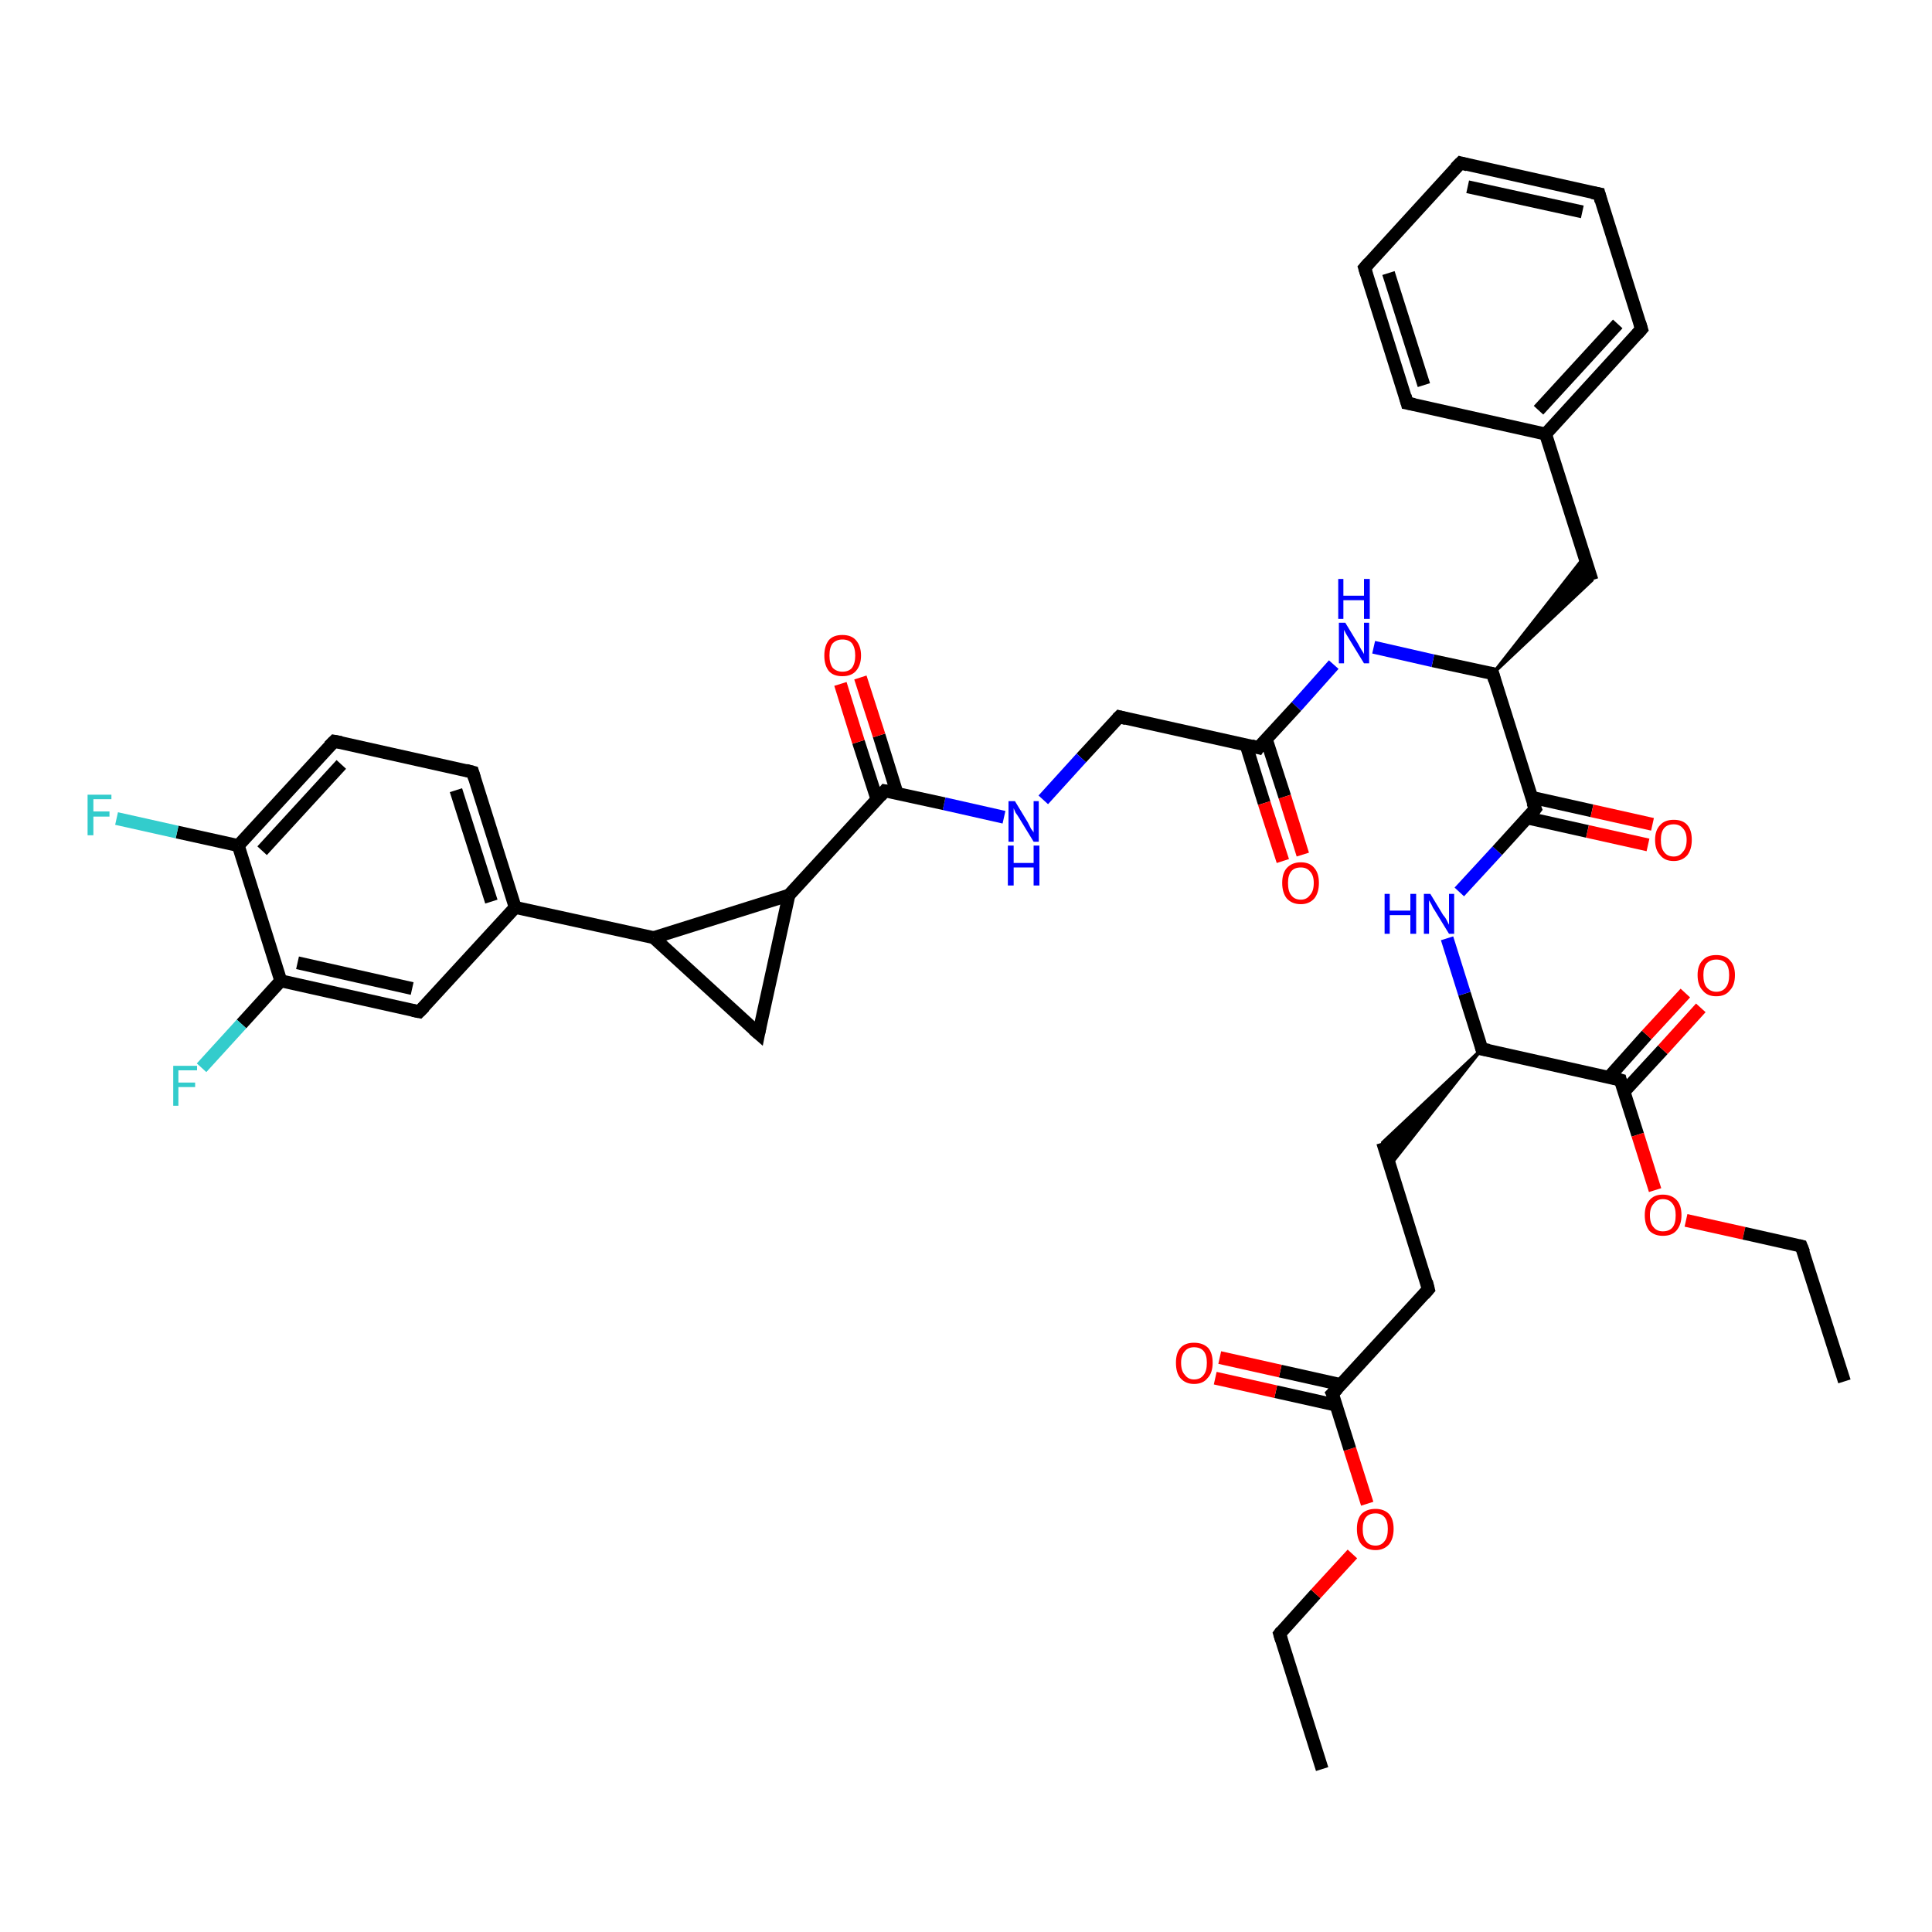 <?xml version='1.0' encoding='iso-8859-1'?>
<svg version='1.1' baseProfile='full'
              xmlns='http://www.w3.org/2000/svg'
                      xmlns:rdkit='http://www.rdkit.org/xml'
                      xmlns:xlink='http://www.w3.org/1999/xlink'
                  xml:space='preserve'
width='300px' height='300px' viewBox='0 0 300 300'>
<!-- END OF HEADER -->
<rect style='opacity:1.0;fill:#FFFFFF;stroke:none' width='300.0' height='300.0' x='0.0' y='0.0'> </rect>
<path class='bond-0 atom-0 atom-1' d='M 205.3,274.7 L 198.7,253.7' style='fill:none;fill-rule:evenodd;stroke:#000000;stroke-width:2.0px;stroke-linecap:butt;stroke-linejoin:miter;stroke-opacity:1' />
<path class='bond-1 atom-1 atom-2' d='M 198.7,253.7 L 204.3,247.5' style='fill:none;fill-rule:evenodd;stroke:#000000;stroke-width:2.0px;stroke-linecap:butt;stroke-linejoin:miter;stroke-opacity:1' />
<path class='bond-1 atom-1 atom-2' d='M 204.3,247.5 L 210.0,241.3' style='fill:none;fill-rule:evenodd;stroke:#FF0000;stroke-width:2.0px;stroke-linecap:butt;stroke-linejoin:miter;stroke-opacity:1' />
<path class='bond-2 atom-2 atom-3' d='M 212.3,233.5 L 209.6,225.0' style='fill:none;fill-rule:evenodd;stroke:#FF0000;stroke-width:2.0px;stroke-linecap:butt;stroke-linejoin:miter;stroke-opacity:1' />
<path class='bond-2 atom-2 atom-3' d='M 209.6,225.0 L 206.9,216.4' style='fill:none;fill-rule:evenodd;stroke:#000000;stroke-width:2.0px;stroke-linecap:butt;stroke-linejoin:miter;stroke-opacity:1' />
<path class='bond-3 atom-3 atom-4' d='M 208.2,215.0 L 198.8,212.9' style='fill:none;fill-rule:evenodd;stroke:#000000;stroke-width:2.0px;stroke-linecap:butt;stroke-linejoin:miter;stroke-opacity:1' />
<path class='bond-3 atom-3 atom-4' d='M 198.8,212.9 L 189.4,210.8' style='fill:none;fill-rule:evenodd;stroke:#FF0000;stroke-width:2.0px;stroke-linecap:butt;stroke-linejoin:miter;stroke-opacity:1' />
<path class='bond-3 atom-3 atom-4' d='M 207.5,218.2 L 198.1,216.1' style='fill:none;fill-rule:evenodd;stroke:#000000;stroke-width:2.0px;stroke-linecap:butt;stroke-linejoin:miter;stroke-opacity:1' />
<path class='bond-3 atom-3 atom-4' d='M 198.1,216.1 L 188.7,214.0' style='fill:none;fill-rule:evenodd;stroke:#FF0000;stroke-width:2.0px;stroke-linecap:butt;stroke-linejoin:miter;stroke-opacity:1' />
<path class='bond-4 atom-3 atom-5' d='M 206.9,216.4 L 221.8,200.2' style='fill:none;fill-rule:evenodd;stroke:#000000;stroke-width:2.0px;stroke-linecap:butt;stroke-linejoin:miter;stroke-opacity:1' />
<path class='bond-5 atom-5 atom-6' d='M 221.8,200.2 L 214.7,177.4' style='fill:none;fill-rule:evenodd;stroke:#000000;stroke-width:2.0px;stroke-linecap:butt;stroke-linejoin:miter;stroke-opacity:1' />
<path class='bond-6 atom-7 atom-6' d='M 230.1,162.9 L 215.8,181.0 L 214.7,177.4 Z' style='fill:#000000;fill-rule:evenodd;fill-opacity:1;stroke:#000000;stroke-width:0.5px;stroke-linecap:butt;stroke-linejoin:miter;stroke-opacity:1;' />
<path class='bond-7 atom-7 atom-8' d='M 230.1,162.9 L 227.4,154.3' style='fill:none;fill-rule:evenodd;stroke:#000000;stroke-width:2.0px;stroke-linecap:butt;stroke-linejoin:miter;stroke-opacity:1' />
<path class='bond-7 atom-7 atom-8' d='M 227.4,154.3 L 224.7,145.7' style='fill:none;fill-rule:evenodd;stroke:#0000FF;stroke-width:2.0px;stroke-linecap:butt;stroke-linejoin:miter;stroke-opacity:1' />
<path class='bond-8 atom-8 atom-9' d='M 226.6,138.5 L 232.5,132.1' style='fill:none;fill-rule:evenodd;stroke:#0000FF;stroke-width:2.0px;stroke-linecap:butt;stroke-linejoin:miter;stroke-opacity:1' />
<path class='bond-8 atom-8 atom-9' d='M 232.5,132.1 L 238.4,125.6' style='fill:none;fill-rule:evenodd;stroke:#000000;stroke-width:2.0px;stroke-linecap:butt;stroke-linejoin:miter;stroke-opacity:1' />
<path class='bond-9 atom-9 atom-10' d='M 237.1,127.0 L 246.5,129.1' style='fill:none;fill-rule:evenodd;stroke:#000000;stroke-width:2.0px;stroke-linecap:butt;stroke-linejoin:miter;stroke-opacity:1' />
<path class='bond-9 atom-9 atom-10' d='M 246.5,129.1 L 255.9,131.2' style='fill:none;fill-rule:evenodd;stroke:#FF0000;stroke-width:2.0px;stroke-linecap:butt;stroke-linejoin:miter;stroke-opacity:1' />
<path class='bond-9 atom-9 atom-10' d='M 237.8,123.8 L 247.2,125.9' style='fill:none;fill-rule:evenodd;stroke:#000000;stroke-width:2.0px;stroke-linecap:butt;stroke-linejoin:miter;stroke-opacity:1' />
<path class='bond-9 atom-9 atom-10' d='M 247.2,125.9 L 256.6,128.0' style='fill:none;fill-rule:evenodd;stroke:#FF0000;stroke-width:2.0px;stroke-linecap:butt;stroke-linejoin:miter;stroke-opacity:1' />
<path class='bond-10 atom-9 atom-11' d='M 238.4,125.6 L 231.8,104.6' style='fill:none;fill-rule:evenodd;stroke:#000000;stroke-width:2.0px;stroke-linecap:butt;stroke-linejoin:miter;stroke-opacity:1' />
<path class='bond-11 atom-11 atom-12' d='M 231.8,104.6 L 246.0,86.5 L 247.2,90.1 Z' style='fill:#000000;fill-rule:evenodd;fill-opacity:1;stroke:#000000;stroke-width:0.5px;stroke-linecap:butt;stroke-linejoin:miter;stroke-opacity:1;' />
<path class='bond-12 atom-12 atom-13' d='M 247.2,90.1 L 240.0,67.4' style='fill:none;fill-rule:evenodd;stroke:#000000;stroke-width:2.0px;stroke-linecap:butt;stroke-linejoin:miter;stroke-opacity:1' />
<path class='bond-13 atom-13 atom-14' d='M 240.0,67.4 L 254.9,51.1' style='fill:none;fill-rule:evenodd;stroke:#000000;stroke-width:2.0px;stroke-linecap:butt;stroke-linejoin:miter;stroke-opacity:1' />
<path class='bond-13 atom-13 atom-14' d='M 238.9,63.7 L 251.2,50.3' style='fill:none;fill-rule:evenodd;stroke:#000000;stroke-width:2.0px;stroke-linecap:butt;stroke-linejoin:miter;stroke-opacity:1' />
<path class='bond-14 atom-14 atom-15' d='M 254.9,51.1 L 248.3,30.1' style='fill:none;fill-rule:evenodd;stroke:#000000;stroke-width:2.0px;stroke-linecap:butt;stroke-linejoin:miter;stroke-opacity:1' />
<path class='bond-15 atom-15 atom-16' d='M 248.3,30.1 L 226.8,25.3' style='fill:none;fill-rule:evenodd;stroke:#000000;stroke-width:2.0px;stroke-linecap:butt;stroke-linejoin:miter;stroke-opacity:1' />
<path class='bond-15 atom-15 atom-16' d='M 245.7,32.9 L 227.9,29.0' style='fill:none;fill-rule:evenodd;stroke:#000000;stroke-width:2.0px;stroke-linecap:butt;stroke-linejoin:miter;stroke-opacity:1' />
<path class='bond-16 atom-16 atom-17' d='M 226.8,25.3 L 211.9,41.6' style='fill:none;fill-rule:evenodd;stroke:#000000;stroke-width:2.0px;stroke-linecap:butt;stroke-linejoin:miter;stroke-opacity:1' />
<path class='bond-17 atom-17 atom-18' d='M 211.9,41.6 L 218.5,62.6' style='fill:none;fill-rule:evenodd;stroke:#000000;stroke-width:2.0px;stroke-linecap:butt;stroke-linejoin:miter;stroke-opacity:1' />
<path class='bond-17 atom-17 atom-18' d='M 215.6,42.4 L 221.1,59.8' style='fill:none;fill-rule:evenodd;stroke:#000000;stroke-width:2.0px;stroke-linecap:butt;stroke-linejoin:miter;stroke-opacity:1' />
<path class='bond-18 atom-11 atom-19' d='M 231.8,104.6 L 222.5,102.6' style='fill:none;fill-rule:evenodd;stroke:#000000;stroke-width:2.0px;stroke-linecap:butt;stroke-linejoin:miter;stroke-opacity:1' />
<path class='bond-18 atom-11 atom-19' d='M 222.5,102.6 L 213.3,100.5' style='fill:none;fill-rule:evenodd;stroke:#0000FF;stroke-width:2.0px;stroke-linecap:butt;stroke-linejoin:miter;stroke-opacity:1' />
<path class='bond-19 atom-19 atom-20' d='M 207.1,103.2 L 201.3,109.7' style='fill:none;fill-rule:evenodd;stroke:#0000FF;stroke-width:2.0px;stroke-linecap:butt;stroke-linejoin:miter;stroke-opacity:1' />
<path class='bond-19 atom-19 atom-20' d='M 201.3,109.7 L 195.4,116.1' style='fill:none;fill-rule:evenodd;stroke:#000000;stroke-width:2.0px;stroke-linecap:butt;stroke-linejoin:miter;stroke-opacity:1' />
<path class='bond-20 atom-20 atom-21' d='M 193.5,115.7 L 196.3,124.7' style='fill:none;fill-rule:evenodd;stroke:#000000;stroke-width:2.0px;stroke-linecap:butt;stroke-linejoin:miter;stroke-opacity:1' />
<path class='bond-20 atom-20 atom-21' d='M 196.3,124.7 L 199.2,133.7' style='fill:none;fill-rule:evenodd;stroke:#FF0000;stroke-width:2.0px;stroke-linecap:butt;stroke-linejoin:miter;stroke-opacity:1' />
<path class='bond-20 atom-20 atom-21' d='M 196.6,114.7 L 199.5,123.7' style='fill:none;fill-rule:evenodd;stroke:#000000;stroke-width:2.0px;stroke-linecap:butt;stroke-linejoin:miter;stroke-opacity:1' />
<path class='bond-20 atom-20 atom-21' d='M 199.5,123.7 L 202.3,132.7' style='fill:none;fill-rule:evenodd;stroke:#FF0000;stroke-width:2.0px;stroke-linecap:butt;stroke-linejoin:miter;stroke-opacity:1' />
<path class='bond-21 atom-20 atom-22' d='M 195.4,116.1 L 173.8,111.3' style='fill:none;fill-rule:evenodd;stroke:#000000;stroke-width:2.0px;stroke-linecap:butt;stroke-linejoin:miter;stroke-opacity:1' />
<path class='bond-22 atom-22 atom-23' d='M 173.8,111.3 L 167.9,117.7' style='fill:none;fill-rule:evenodd;stroke:#000000;stroke-width:2.0px;stroke-linecap:butt;stroke-linejoin:miter;stroke-opacity:1' />
<path class='bond-22 atom-22 atom-23' d='M 167.9,117.7 L 162.0,124.2' style='fill:none;fill-rule:evenodd;stroke:#0000FF;stroke-width:2.0px;stroke-linecap:butt;stroke-linejoin:miter;stroke-opacity:1' />
<path class='bond-23 atom-23 atom-24' d='M 155.9,126.9 L 146.6,124.8' style='fill:none;fill-rule:evenodd;stroke:#0000FF;stroke-width:2.0px;stroke-linecap:butt;stroke-linejoin:miter;stroke-opacity:1' />
<path class='bond-23 atom-23 atom-24' d='M 146.6,124.8 L 137.4,122.8' style='fill:none;fill-rule:evenodd;stroke:#000000;stroke-width:2.0px;stroke-linecap:butt;stroke-linejoin:miter;stroke-opacity:1' />
<path class='bond-24 atom-24 atom-25' d='M 139.3,123.2 L 136.5,114.2' style='fill:none;fill-rule:evenodd;stroke:#000000;stroke-width:2.0px;stroke-linecap:butt;stroke-linejoin:miter;stroke-opacity:1' />
<path class='bond-24 atom-24 atom-25' d='M 136.5,114.2 L 133.6,105.2' style='fill:none;fill-rule:evenodd;stroke:#FF0000;stroke-width:2.0px;stroke-linecap:butt;stroke-linejoin:miter;stroke-opacity:1' />
<path class='bond-24 atom-24 atom-25' d='M 136.2,124.2 L 133.3,115.2' style='fill:none;fill-rule:evenodd;stroke:#000000;stroke-width:2.0px;stroke-linecap:butt;stroke-linejoin:miter;stroke-opacity:1' />
<path class='bond-24 atom-24 atom-25' d='M 133.3,115.2 L 130.5,106.2' style='fill:none;fill-rule:evenodd;stroke:#FF0000;stroke-width:2.0px;stroke-linecap:butt;stroke-linejoin:miter;stroke-opacity:1' />
<path class='bond-25 atom-24 atom-26' d='M 137.4,122.8 L 122.5,139.0' style='fill:none;fill-rule:evenodd;stroke:#000000;stroke-width:2.0px;stroke-linecap:butt;stroke-linejoin:miter;stroke-opacity:1' />
<path class='bond-26 atom-26 atom-27' d='M 122.5,139.0 L 117.8,160.5' style='fill:none;fill-rule:evenodd;stroke:#000000;stroke-width:2.0px;stroke-linecap:butt;stroke-linejoin:miter;stroke-opacity:1' />
<path class='bond-27 atom-27 atom-28' d='M 117.8,160.5 L 101.5,145.6' style='fill:none;fill-rule:evenodd;stroke:#000000;stroke-width:2.0px;stroke-linecap:butt;stroke-linejoin:miter;stroke-opacity:1' />
<path class='bond-28 atom-28 atom-29' d='M 101.5,145.6 L 80.0,140.9' style='fill:none;fill-rule:evenodd;stroke:#000000;stroke-width:2.0px;stroke-linecap:butt;stroke-linejoin:miter;stroke-opacity:1' />
<path class='bond-29 atom-29 atom-30' d='M 80.0,140.9 L 73.4,119.9' style='fill:none;fill-rule:evenodd;stroke:#000000;stroke-width:2.0px;stroke-linecap:butt;stroke-linejoin:miter;stroke-opacity:1' />
<path class='bond-29 atom-29 atom-30' d='M 76.3,140.0 L 70.8,122.7' style='fill:none;fill-rule:evenodd;stroke:#000000;stroke-width:2.0px;stroke-linecap:butt;stroke-linejoin:miter;stroke-opacity:1' />
<path class='bond-30 atom-30 atom-31' d='M 73.4,119.9 L 51.9,115.1' style='fill:none;fill-rule:evenodd;stroke:#000000;stroke-width:2.0px;stroke-linecap:butt;stroke-linejoin:miter;stroke-opacity:1' />
<path class='bond-31 atom-31 atom-32' d='M 51.9,115.1 L 37.0,131.3' style='fill:none;fill-rule:evenodd;stroke:#000000;stroke-width:2.0px;stroke-linecap:butt;stroke-linejoin:miter;stroke-opacity:1' />
<path class='bond-31 atom-31 atom-32' d='M 53.0,118.7 L 40.7,132.1' style='fill:none;fill-rule:evenodd;stroke:#000000;stroke-width:2.0px;stroke-linecap:butt;stroke-linejoin:miter;stroke-opacity:1' />
<path class='bond-32 atom-32 atom-33' d='M 37.0,131.3 L 27.5,129.2' style='fill:none;fill-rule:evenodd;stroke:#000000;stroke-width:2.0px;stroke-linecap:butt;stroke-linejoin:miter;stroke-opacity:1' />
<path class='bond-32 atom-32 atom-33' d='M 27.5,129.2 L 18.1,127.1' style='fill:none;fill-rule:evenodd;stroke:#33CCCC;stroke-width:2.0px;stroke-linecap:butt;stroke-linejoin:miter;stroke-opacity:1' />
<path class='bond-33 atom-32 atom-34' d='M 37.0,131.3 L 43.6,152.3' style='fill:none;fill-rule:evenodd;stroke:#000000;stroke-width:2.0px;stroke-linecap:butt;stroke-linejoin:miter;stroke-opacity:1' />
<path class='bond-34 atom-34 atom-35' d='M 43.6,152.3 L 37.5,159.0' style='fill:none;fill-rule:evenodd;stroke:#000000;stroke-width:2.0px;stroke-linecap:butt;stroke-linejoin:miter;stroke-opacity:1' />
<path class='bond-34 atom-34 atom-35' d='M 37.5,159.0 L 31.3,165.8' style='fill:none;fill-rule:evenodd;stroke:#33CCCC;stroke-width:2.0px;stroke-linecap:butt;stroke-linejoin:miter;stroke-opacity:1' />
<path class='bond-35 atom-34 atom-36' d='M 43.6,152.3 L 65.1,157.1' style='fill:none;fill-rule:evenodd;stroke:#000000;stroke-width:2.0px;stroke-linecap:butt;stroke-linejoin:miter;stroke-opacity:1' />
<path class='bond-35 atom-34 atom-36' d='M 46.2,149.5 L 64.0,153.5' style='fill:none;fill-rule:evenodd;stroke:#000000;stroke-width:2.0px;stroke-linecap:butt;stroke-linejoin:miter;stroke-opacity:1' />
<path class='bond-36 atom-7 atom-37' d='M 230.1,162.9 L 251.6,167.7' style='fill:none;fill-rule:evenodd;stroke:#000000;stroke-width:2.0px;stroke-linecap:butt;stroke-linejoin:miter;stroke-opacity:1' />
<path class='bond-37 atom-37 atom-38' d='M 252.2,169.5 L 258.2,163.0' style='fill:none;fill-rule:evenodd;stroke:#000000;stroke-width:2.0px;stroke-linecap:butt;stroke-linejoin:miter;stroke-opacity:1' />
<path class='bond-37 atom-37 atom-38' d='M 258.2,163.0 L 264.1,156.5' style='fill:none;fill-rule:evenodd;stroke:#FF0000;stroke-width:2.0px;stroke-linecap:butt;stroke-linejoin:miter;stroke-opacity:1' />
<path class='bond-37 atom-37 atom-38' d='M 249.8,167.3 L 255.7,160.7' style='fill:none;fill-rule:evenodd;stroke:#000000;stroke-width:2.0px;stroke-linecap:butt;stroke-linejoin:miter;stroke-opacity:1' />
<path class='bond-37 atom-37 atom-38' d='M 255.7,160.7 L 261.7,154.2' style='fill:none;fill-rule:evenodd;stroke:#FF0000;stroke-width:2.0px;stroke-linecap:butt;stroke-linejoin:miter;stroke-opacity:1' />
<path class='bond-38 atom-37 atom-39' d='M 251.6,167.7 L 254.3,176.2' style='fill:none;fill-rule:evenodd;stroke:#000000;stroke-width:2.0px;stroke-linecap:butt;stroke-linejoin:miter;stroke-opacity:1' />
<path class='bond-38 atom-37 atom-39' d='M 254.3,176.2 L 257.0,184.8' style='fill:none;fill-rule:evenodd;stroke:#FF0000;stroke-width:2.0px;stroke-linecap:butt;stroke-linejoin:miter;stroke-opacity:1' />
<path class='bond-39 atom-39 atom-40' d='M 261.8,189.5 L 270.8,191.5' style='fill:none;fill-rule:evenodd;stroke:#FF0000;stroke-width:2.0px;stroke-linecap:butt;stroke-linejoin:miter;stroke-opacity:1' />
<path class='bond-39 atom-39 atom-40' d='M 270.8,191.5 L 279.7,193.5' style='fill:none;fill-rule:evenodd;stroke:#000000;stroke-width:2.0px;stroke-linecap:butt;stroke-linejoin:miter;stroke-opacity:1' />
<path class='bond-40 atom-40 atom-41' d='M 279.7,193.5 L 286.4,214.5' style='fill:none;fill-rule:evenodd;stroke:#000000;stroke-width:2.0px;stroke-linecap:butt;stroke-linejoin:miter;stroke-opacity:1' />
<path class='bond-41 atom-18 atom-13' d='M 218.5,62.6 L 240.0,67.4' style='fill:none;fill-rule:evenodd;stroke:#000000;stroke-width:2.0px;stroke-linecap:butt;stroke-linejoin:miter;stroke-opacity:1' />
<path class='bond-42 atom-28 atom-26' d='M 101.5,145.6 L 122.5,139.0' style='fill:none;fill-rule:evenodd;stroke:#000000;stroke-width:2.0px;stroke-linecap:butt;stroke-linejoin:miter;stroke-opacity:1' />
<path class='bond-43 atom-36 atom-29' d='M 65.1,157.1 L 80.0,140.9' style='fill:none;fill-rule:evenodd;stroke:#000000;stroke-width:2.0px;stroke-linecap:butt;stroke-linejoin:miter;stroke-opacity:1' />
<path d='M 199.0,254.7 L 198.7,253.7 L 199.0,253.3' style='fill:none;stroke:#000000;stroke-width:2.0px;stroke-linecap:butt;stroke-linejoin:miter;stroke-opacity:1;' />
<path d='M 207.1,216.8 L 206.9,216.4 L 207.7,215.6' style='fill:none;stroke:#000000;stroke-width:2.0px;stroke-linecap:butt;stroke-linejoin:miter;stroke-opacity:1;' />
<path d='M 221.1,201.0 L 221.8,200.2 L 221.5,199.0' style='fill:none;stroke:#000000;stroke-width:2.0px;stroke-linecap:butt;stroke-linejoin:miter;stroke-opacity:1;' />
<path d='M 230.0,162.5 L 230.1,162.9 L 231.2,163.1' style='fill:none;stroke:#000000;stroke-width:2.0px;stroke-linecap:butt;stroke-linejoin:miter;stroke-opacity:1;' />
<path d='M 238.1,126.0 L 238.4,125.6 L 238.0,124.6' style='fill:none;stroke:#000000;stroke-width:2.0px;stroke-linecap:butt;stroke-linejoin:miter;stroke-opacity:1;' />
<path d='M 232.1,105.7 L 231.8,104.6 L 231.3,104.5' style='fill:none;stroke:#000000;stroke-width:2.0px;stroke-linecap:butt;stroke-linejoin:miter;stroke-opacity:1;' />
<path d='M 254.2,51.9 L 254.9,51.1 L 254.6,50.1' style='fill:none;stroke:#000000;stroke-width:2.0px;stroke-linecap:butt;stroke-linejoin:miter;stroke-opacity:1;' />
<path d='M 248.6,31.2 L 248.3,30.1 L 247.2,29.9' style='fill:none;stroke:#000000;stroke-width:2.0px;stroke-linecap:butt;stroke-linejoin:miter;stroke-opacity:1;' />
<path d='M 227.9,25.6 L 226.8,25.3 L 226.0,26.1' style='fill:none;stroke:#000000;stroke-width:2.0px;stroke-linecap:butt;stroke-linejoin:miter;stroke-opacity:1;' />
<path d='M 212.6,40.8 L 211.9,41.6 L 212.2,42.6' style='fill:none;stroke:#000000;stroke-width:2.0px;stroke-linecap:butt;stroke-linejoin:miter;stroke-opacity:1;' />
<path d='M 218.2,61.5 L 218.5,62.6 L 219.6,62.8' style='fill:none;stroke:#000000;stroke-width:2.0px;stroke-linecap:butt;stroke-linejoin:miter;stroke-opacity:1;' />
<path d='M 195.6,115.8 L 195.4,116.1 L 194.3,115.8' style='fill:none;stroke:#000000;stroke-width:2.0px;stroke-linecap:butt;stroke-linejoin:miter;stroke-opacity:1;' />
<path d='M 174.9,111.6 L 173.8,111.3 L 173.5,111.6' style='fill:none;stroke:#000000;stroke-width:2.0px;stroke-linecap:butt;stroke-linejoin:miter;stroke-opacity:1;' />
<path d='M 137.9,122.9 L 137.4,122.8 L 136.7,123.6' style='fill:none;stroke:#000000;stroke-width:2.0px;stroke-linecap:butt;stroke-linejoin:miter;stroke-opacity:1;' />
<path d='M 118.0,159.5 L 117.8,160.5 L 117.0,159.8' style='fill:none;stroke:#000000;stroke-width:2.0px;stroke-linecap:butt;stroke-linejoin:miter;stroke-opacity:1;' />
<path d='M 73.7,120.9 L 73.4,119.9 L 72.3,119.6' style='fill:none;stroke:#000000;stroke-width:2.0px;stroke-linecap:butt;stroke-linejoin:miter;stroke-opacity:1;' />
<path d='M 53.0,115.3 L 51.9,115.1 L 51.1,115.9' style='fill:none;stroke:#000000;stroke-width:2.0px;stroke-linecap:butt;stroke-linejoin:miter;stroke-opacity:1;' />
<path d='M 64.1,156.9 L 65.1,157.1 L 65.9,156.3' style='fill:none;stroke:#000000;stroke-width:2.0px;stroke-linecap:butt;stroke-linejoin:miter;stroke-opacity:1;' />
<path d='M 250.5,167.4 L 251.6,167.7 L 251.7,168.1' style='fill:none;stroke:#000000;stroke-width:2.0px;stroke-linecap:butt;stroke-linejoin:miter;stroke-opacity:1;' />
<path d='M 279.3,193.4 L 279.7,193.5 L 280.1,194.5' style='fill:none;stroke:#000000;stroke-width:2.0px;stroke-linecap:butt;stroke-linejoin:miter;stroke-opacity:1;' />
<path class='atom-2' d='M 210.7 237.4
Q 210.7 235.9, 211.4 235.1
Q 212.2 234.3, 213.6 234.3
Q 214.9 234.3, 215.7 235.1
Q 216.4 235.9, 216.4 237.4
Q 216.4 238.9, 215.7 239.8
Q 214.9 240.7, 213.6 240.7
Q 212.2 240.7, 211.4 239.8
Q 210.7 239.0, 210.7 237.4
M 213.6 240.0
Q 214.5 240.0, 215.0 239.3
Q 215.5 238.7, 215.5 237.4
Q 215.5 236.2, 215.0 235.6
Q 214.5 235.0, 213.6 235.0
Q 212.6 235.0, 212.1 235.6
Q 211.6 236.2, 211.6 237.4
Q 211.6 238.7, 212.1 239.3
Q 212.6 240.0, 213.6 240.0
' fill='#FF0000'/>
<path class='atom-4' d='M 182.6 211.6
Q 182.6 210.1, 183.3 209.3
Q 184.0 208.5, 185.4 208.5
Q 186.8 208.5, 187.6 209.3
Q 188.3 210.1, 188.3 211.6
Q 188.3 213.2, 187.5 214.0
Q 186.8 214.9, 185.4 214.9
Q 184.1 214.9, 183.3 214.0
Q 182.6 213.2, 182.6 211.6
M 185.4 214.2
Q 186.4 214.2, 186.9 213.5
Q 187.4 212.9, 187.4 211.6
Q 187.4 210.4, 186.9 209.8
Q 186.4 209.2, 185.4 209.2
Q 184.5 209.2, 184.0 209.8
Q 183.4 210.4, 183.4 211.6
Q 183.4 212.9, 184.0 213.5
Q 184.5 214.2, 185.4 214.2
' fill='#FF0000'/>
<path class='atom-8' d='M 215.0 138.8
L 215.8 138.8
L 215.8 141.4
L 219.0 141.4
L 219.0 138.8
L 219.9 138.8
L 219.9 145.0
L 219.0 145.0
L 219.0 142.1
L 215.8 142.1
L 215.8 145.0
L 215.0 145.0
L 215.0 138.8
' fill='#0000FF'/>
<path class='atom-8' d='M 222.1 138.8
L 224.1 142.1
Q 224.4 142.4, 224.7 143.0
Q 225.0 143.6, 225.0 143.6
L 225.0 138.8
L 225.8 138.8
L 225.8 145.0
L 225.0 145.0
L 222.8 141.4
Q 222.5 141.0, 222.3 140.5
Q 222.0 140.0, 221.9 139.8
L 221.9 145.0
L 221.1 145.0
L 221.1 138.8
L 222.1 138.8
' fill='#0000FF'/>
<path class='atom-10' d='M 257.0 130.4
Q 257.0 128.9, 257.8 128.1
Q 258.5 127.3, 259.9 127.3
Q 261.3 127.3, 262.0 128.1
Q 262.7 128.9, 262.7 130.4
Q 262.7 131.9, 262.0 132.8
Q 261.2 133.7, 259.9 133.7
Q 258.5 133.7, 257.8 132.8
Q 257.0 132.0, 257.0 130.4
M 259.9 133.0
Q 260.8 133.0, 261.3 132.3
Q 261.9 131.7, 261.9 130.4
Q 261.9 129.2, 261.3 128.6
Q 260.8 128.0, 259.9 128.0
Q 258.9 128.0, 258.4 128.6
Q 257.9 129.2, 257.9 130.4
Q 257.9 131.7, 258.4 132.3
Q 258.9 133.0, 259.9 133.0
' fill='#FF0000'/>
<path class='atom-19' d='M 208.9 96.7
L 210.9 100.0
Q 211.1 100.4, 211.4 100.9
Q 211.8 101.5, 211.8 101.6
L 211.8 96.7
L 212.6 96.7
L 212.6 103.0
L 211.8 103.0
L 209.6 99.4
Q 209.3 98.9, 209.0 98.4
Q 208.8 98.0, 208.7 97.8
L 208.7 103.0
L 207.9 103.0
L 207.9 96.7
L 208.9 96.7
' fill='#0000FF'/>
<path class='atom-19' d='M 207.8 89.9
L 208.6 89.9
L 208.6 92.5
L 211.8 92.5
L 211.8 89.9
L 212.7 89.9
L 212.7 96.1
L 211.8 96.1
L 211.8 93.2
L 208.6 93.2
L 208.6 96.1
L 207.8 96.1
L 207.8 89.9
' fill='#0000FF'/>
<path class='atom-21' d='M 199.1 137.1
Q 199.1 135.6, 199.8 134.8
Q 200.6 133.9, 202.0 133.9
Q 203.4 133.9, 204.1 134.8
Q 204.8 135.6, 204.8 137.1
Q 204.8 138.6, 204.1 139.5
Q 203.3 140.4, 202.0 140.4
Q 200.6 140.4, 199.8 139.5
Q 199.1 138.6, 199.1 137.1
M 202.0 139.7
Q 202.9 139.7, 203.4 139.0
Q 204.0 138.4, 204.0 137.1
Q 204.0 135.9, 203.4 135.3
Q 202.9 134.7, 202.0 134.7
Q 201.0 134.7, 200.5 135.3
Q 200.0 135.9, 200.0 137.1
Q 200.0 138.4, 200.5 139.0
Q 201.0 139.7, 202.0 139.7
' fill='#FF0000'/>
<path class='atom-23' d='M 157.6 124.4
L 159.6 127.7
Q 159.8 128.1, 160.1 128.7
Q 160.5 129.2, 160.5 129.3
L 160.5 124.4
L 161.3 124.4
L 161.3 130.7
L 160.5 130.7
L 158.3 127.1
Q 158.0 126.6, 157.7 126.2
Q 157.5 125.7, 157.4 125.5
L 157.4 130.7
L 156.6 130.7
L 156.6 124.4
L 157.6 124.4
' fill='#0000FF'/>
<path class='atom-23' d='M 156.5 131.3
L 157.4 131.3
L 157.4 134.0
L 160.5 134.0
L 160.5 131.3
L 161.4 131.3
L 161.4 137.5
L 160.5 137.5
L 160.5 134.7
L 157.4 134.7
L 157.4 137.5
L 156.5 137.5
L 156.5 131.3
' fill='#0000FF'/>
<path class='atom-25' d='M 128.0 101.8
Q 128.0 100.3, 128.7 99.4
Q 129.4 98.6, 130.8 98.6
Q 132.2 98.6, 132.9 99.4
Q 133.7 100.3, 133.7 101.8
Q 133.7 103.3, 132.9 104.2
Q 132.2 105.0, 130.8 105.0
Q 129.4 105.0, 128.7 104.2
Q 128.0 103.3, 128.0 101.8
M 130.8 104.3
Q 131.8 104.3, 132.3 103.7
Q 132.8 103.0, 132.8 101.8
Q 132.8 100.6, 132.3 99.9
Q 131.8 99.3, 130.8 99.3
Q 129.9 99.3, 129.3 99.9
Q 128.8 100.5, 128.8 101.8
Q 128.8 103.0, 129.3 103.7
Q 129.9 104.3, 130.8 104.3
' fill='#FF0000'/>
<path class='atom-33' d='M 13.6 123.4
L 17.3 123.4
L 17.3 124.1
L 14.5 124.1
L 14.5 126.0
L 17.0 126.0
L 17.0 126.8
L 14.5 126.8
L 14.5 129.7
L 13.6 129.7
L 13.6 123.4
' fill='#33CCCC'/>
<path class='atom-35' d='M 26.9 165.5
L 30.6 165.5
L 30.6 166.2
L 27.7 166.2
L 27.7 168.1
L 30.3 168.1
L 30.3 168.8
L 27.7 168.8
L 27.7 171.7
L 26.9 171.7
L 26.9 165.5
' fill='#33CCCC'/>
<path class='atom-38' d='M 263.6 151.4
Q 263.6 149.9, 264.4 149.1
Q 265.1 148.3, 266.5 148.3
Q 267.9 148.3, 268.6 149.1
Q 269.4 149.9, 269.4 151.4
Q 269.4 153.0, 268.6 153.8
Q 267.9 154.7, 266.5 154.7
Q 265.1 154.7, 264.4 153.8
Q 263.6 153.0, 263.6 151.4
M 266.5 154.0
Q 267.5 154.0, 268.0 153.3
Q 268.5 152.7, 268.5 151.4
Q 268.5 150.2, 268.0 149.6
Q 267.5 149.0, 266.5 149.0
Q 265.6 149.0, 265.0 149.6
Q 264.5 150.2, 264.5 151.4
Q 264.5 152.7, 265.0 153.3
Q 265.6 154.0, 266.5 154.0
' fill='#FF0000'/>
<path class='atom-39' d='M 255.4 188.7
Q 255.4 187.2, 256.1 186.4
Q 256.8 185.5, 258.2 185.5
Q 259.6 185.5, 260.4 186.4
Q 261.1 187.2, 261.1 188.7
Q 261.1 190.2, 260.3 191.1
Q 259.6 191.9, 258.2 191.9
Q 256.9 191.9, 256.1 191.1
Q 255.4 190.2, 255.4 188.7
M 258.2 191.2
Q 259.2 191.2, 259.7 190.6
Q 260.2 190.0, 260.2 188.7
Q 260.2 187.5, 259.7 186.9
Q 259.2 186.2, 258.2 186.2
Q 257.3 186.2, 256.8 186.9
Q 256.2 187.5, 256.2 188.7
Q 256.2 190.0, 256.8 190.6
Q 257.3 191.2, 258.2 191.2
' fill='#FF0000'/>
</svg>
